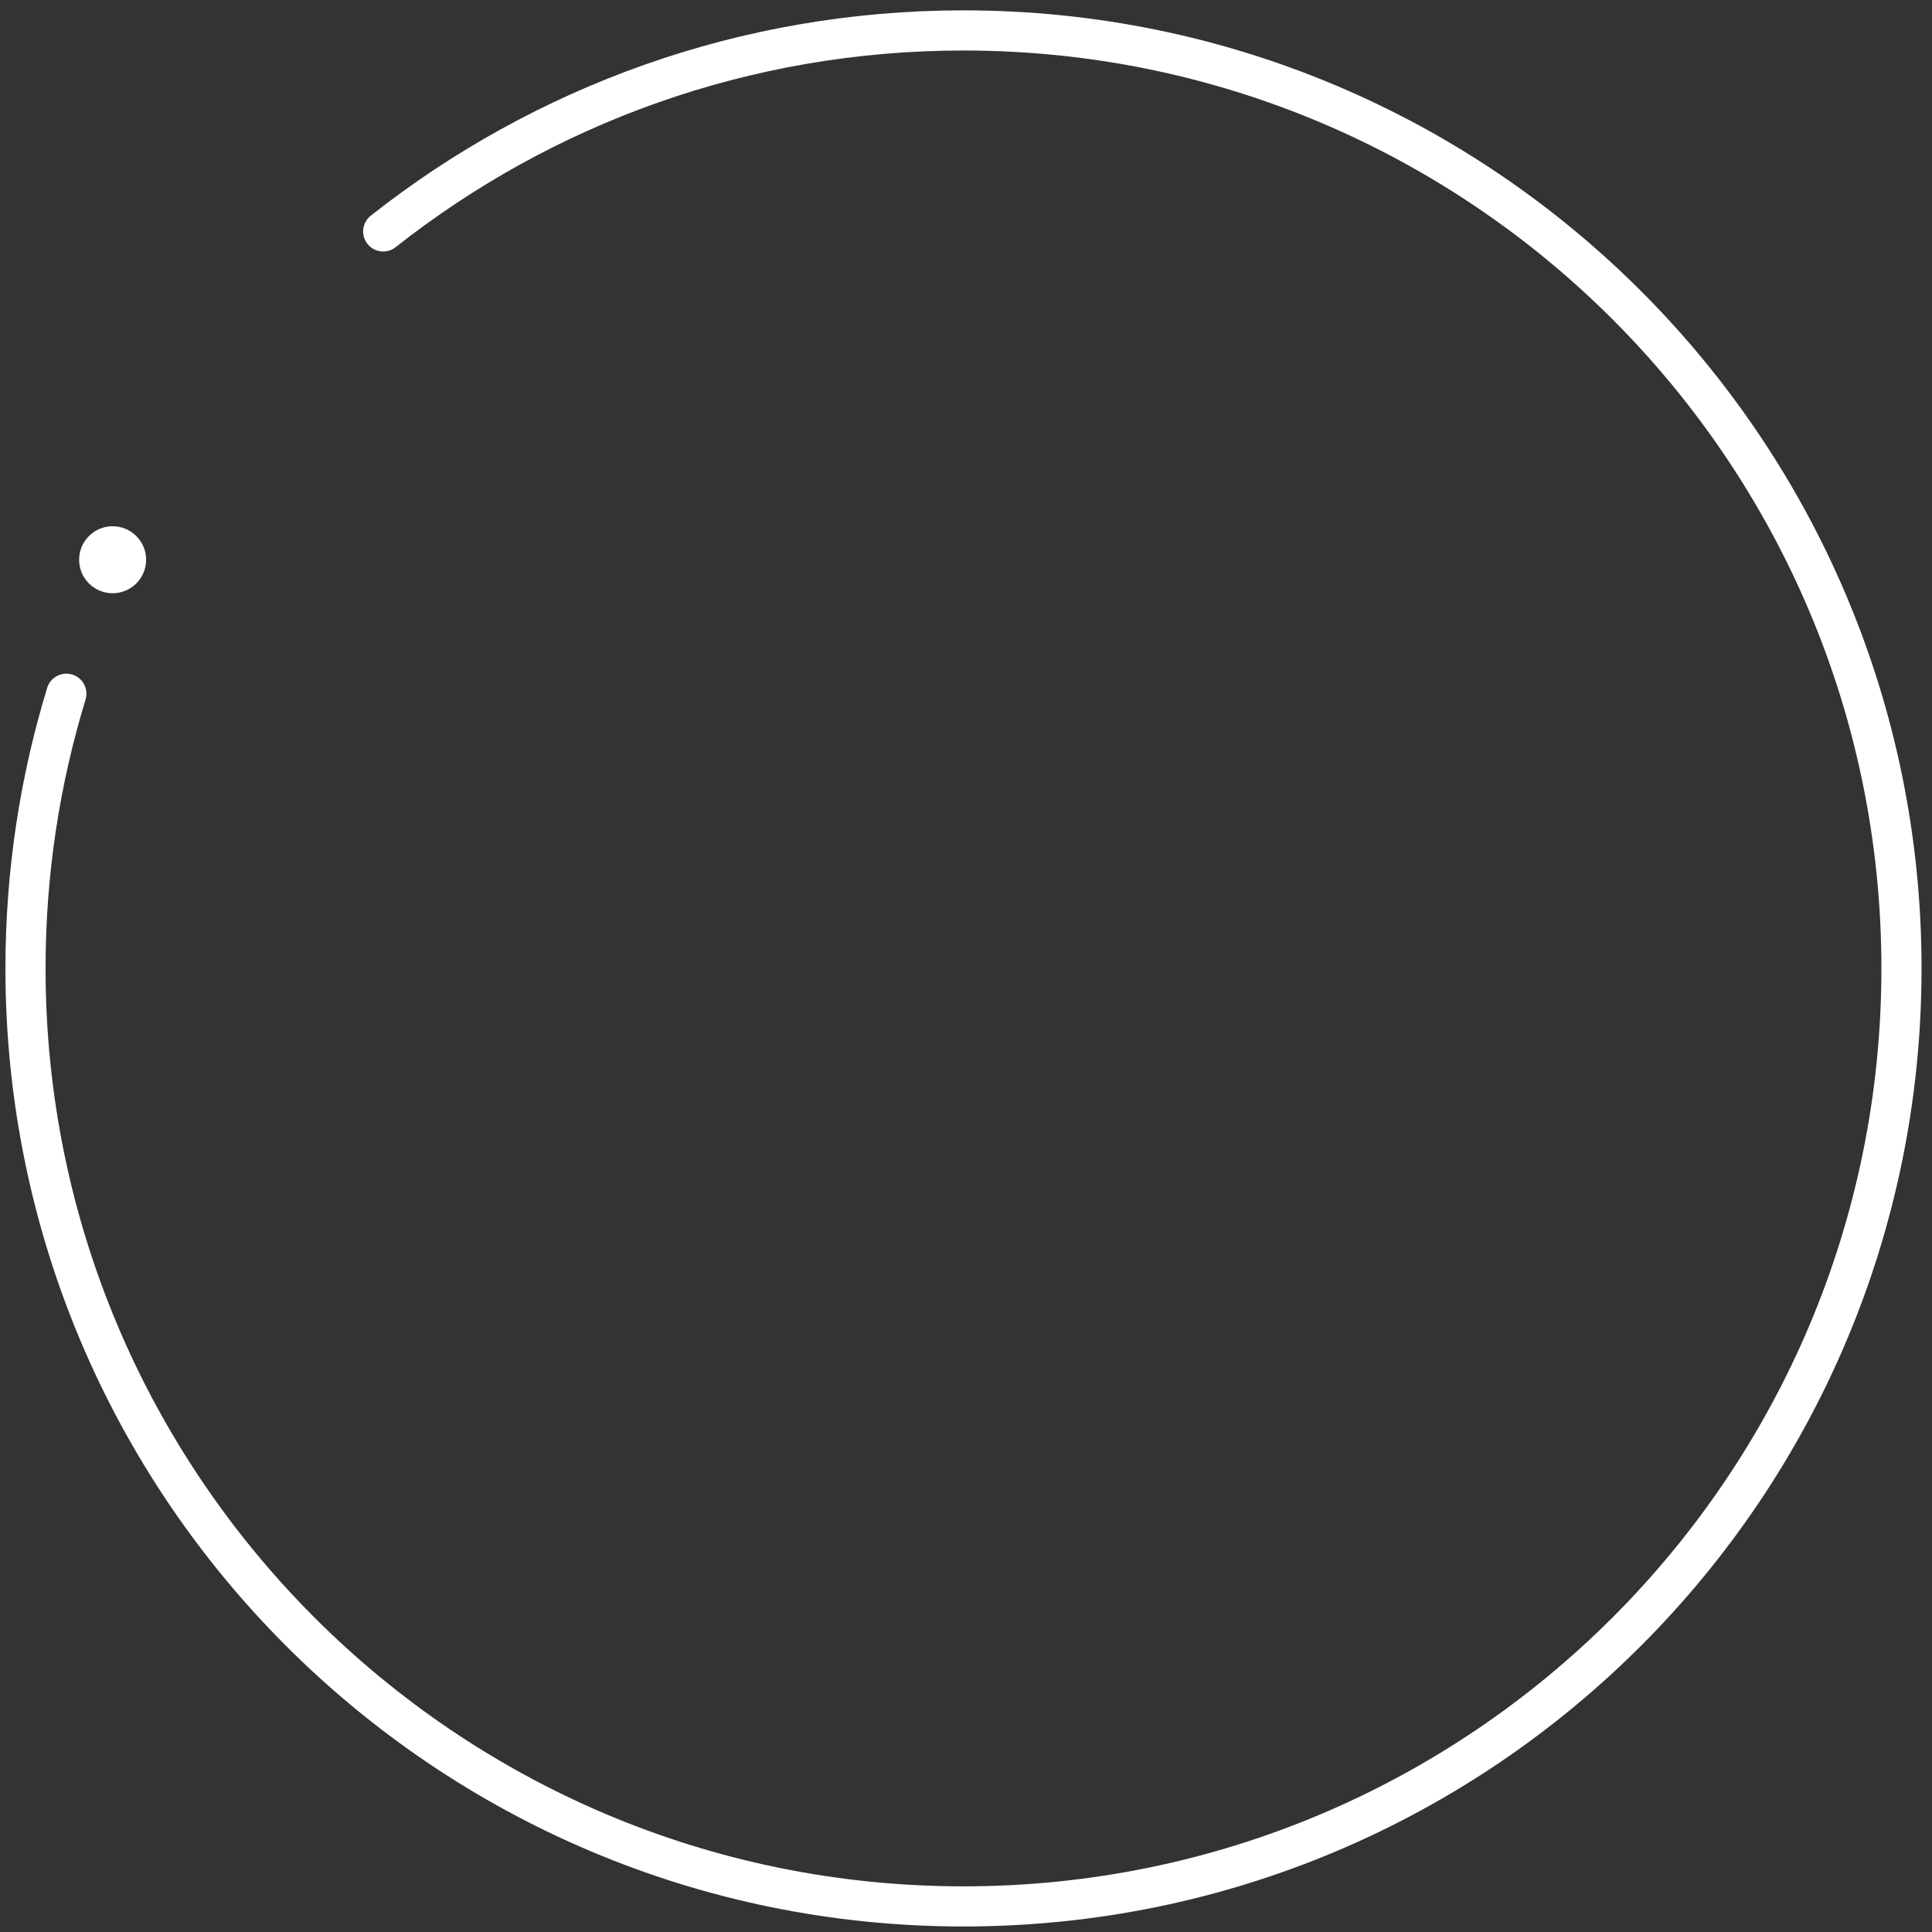 <svg width="151" height="151" viewBox="0 0 151 151" fill="none" xmlns="http://www.w3.org/2000/svg">
<rect x="0" y="0" width="151" height="151" fill="#333333" stroke="none"/>
<path d="M29.949 18.088C42.427 8.249 58.18 2.378 75.303 2.378C115.792 2.378 148.614 35.201 148.614 75.689C148.614 116.178 115.792 149 75.303 149C34.815 149 1.993 116.178 1.993 75.689C1.993 68.219 3.11 61.01 5.187 54.22" stroke="white" stroke-width="3.137" stroke-linecap="round"/>
<circle cx="8.802" cy="43.748" r="2.618" fill="white"/>
</svg>
